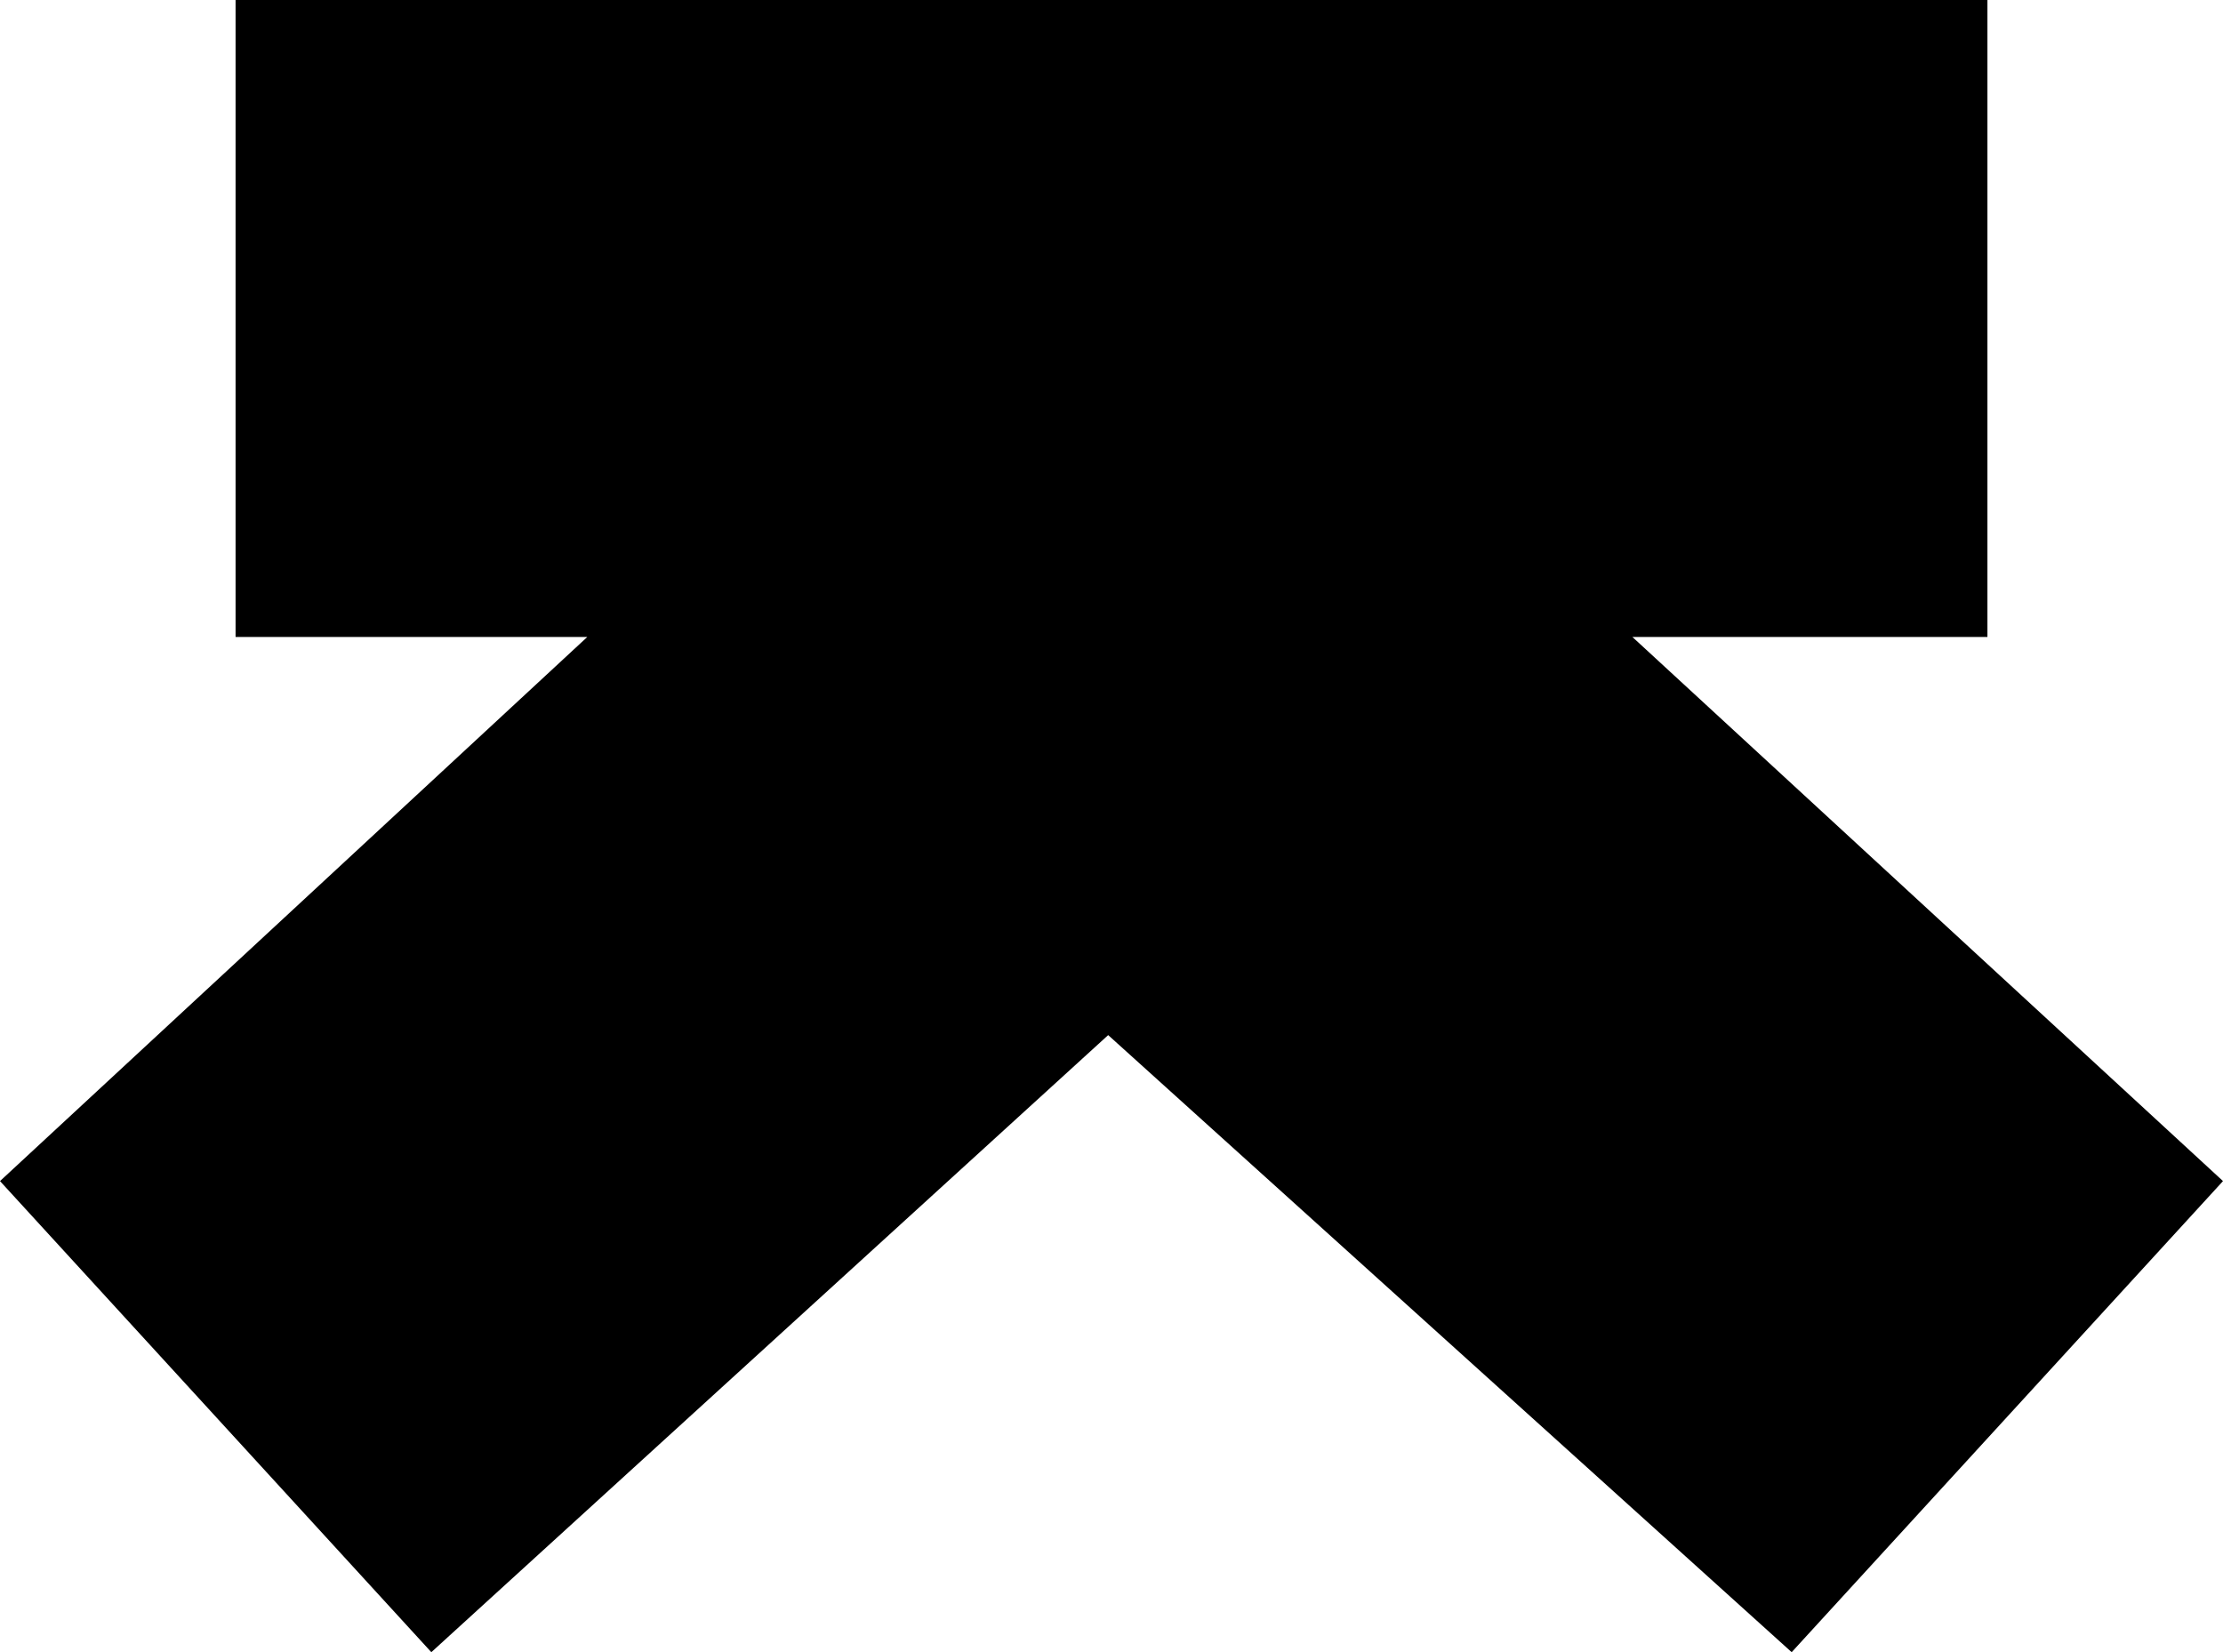 <svg width="335" height="249" viewBox="0 0 335 249" fill="none" xmlns="http://www.w3.org/2000/svg">
<path d="M299.5 0H35.5V96H88.5L0 178L65 249L167 156L270 249L335 178L246 96H299.5V0Z" fill="black"/>
</svg>

